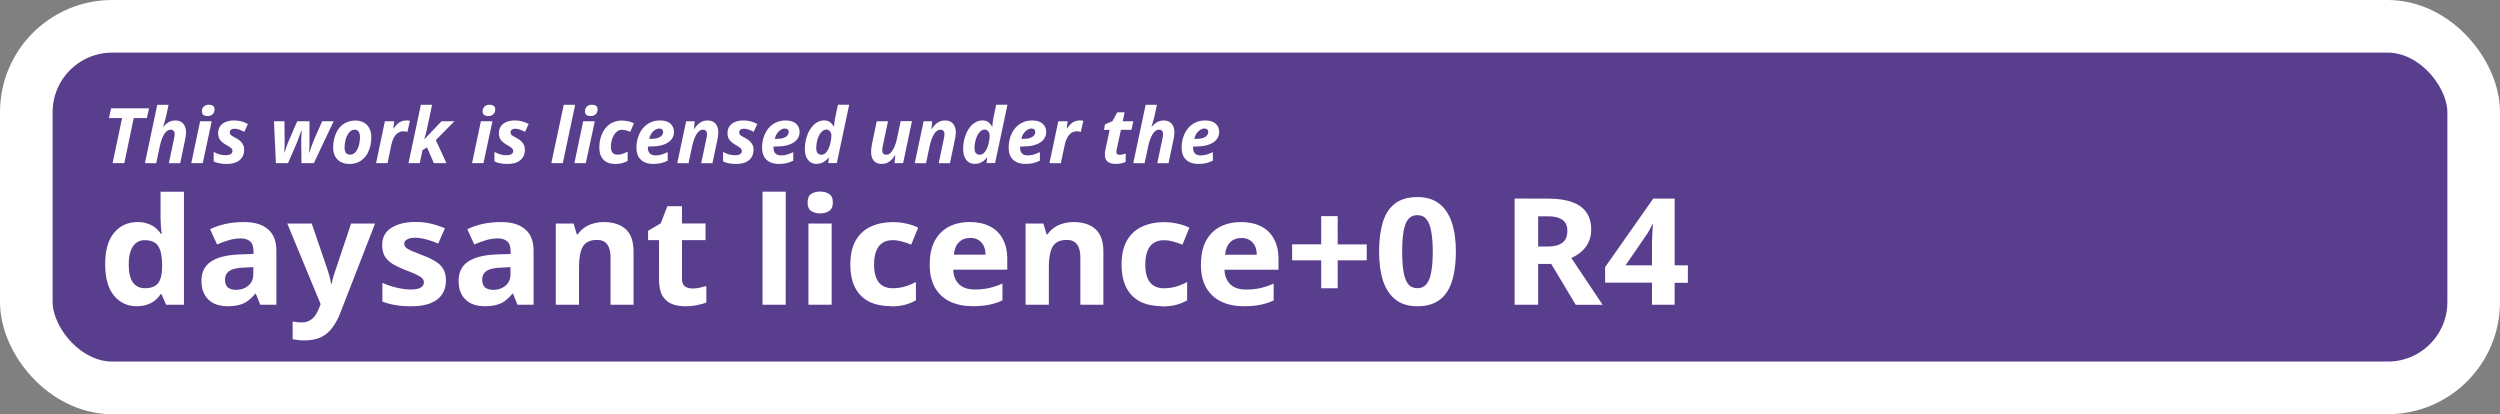 <?xml version="1.0" encoding="UTF-8" standalone="no"?>
<!-- Created with Inkscape (http://www.inkscape.org/) -->

<svg
   width="47.508mm"
   height="7.871mm"
   viewBox="0 0 47.508 7.871"
   version="1.1"
   id="svg1"
   inkscape:version="1.4 (e7c3feb100, 2024-10-09)"
   sodipodi:docname="licence-badge+0.svg"
   xmlns:inkscape="http://www.inkscape.org/namespaces/inkscape"
   xmlns:sodipodi="http://sodipodi.sourceforge.net/DTD/sodipodi-0.dtd"
   xmlns="http://www.w3.org/2000/svg"
   xmlns:svg="http://www.w3.org/2000/svg">
  <rect x="0" y="0" width="47.508" height="7.871" fill="#808080" stroke="none"/>
  <sodipodi:namedview
     id="namedview1"
     pagecolor="#ffffff"
     bordercolor="#000000"
     borderopacity="0.25"
     inkscape:showpageshadow="2"
     inkscape:pageopacity="0.0"
     inkscape:pagecheckerboard="0"
     inkscape:deskcolor="#d1d1d1"
     inkscape:document-units="mm"
     inkscape:zoom="5.0244108"
     inkscape:cx="81.601608"
     inkscape:cy="30.152789"
     inkscape:window-width="1704"
     inkscape:window-height="949"
     inkscape:window-x="0"
     inkscape:window-y="40"
     inkscape:window-maximized="1"
     inkscape:current-layer="layer1" />
  <defs
     id="defs1" />
  <g
     inkscape:label="Layer 1"
     inkscape:groupmode="layer"
     id="layer1"
     transform="translate(-0.01,-0.01)">
    <rect
       style="fill:#5a3e8e;fill-opacity:1;stroke:#ffffff;stroke-width:1;stroke-linecap:square;stroke-linejoin:miter;stroke-dasharray:none;stroke-opacity:1;paint-order:stroke fill markers"
       id="rect1"
       width="46.508"
       height="6.871"
       x="0.51"
       y="0.51"
       ry="1.632" />
    <path
       style="font-style:italic;font-weight:bold;font-size:1.459px;font-family:'Noto Sans';-inkscape-font-specification:'Noto Sans';fill:#ffffff;stroke-width:0.138;stroke-linecap:square;paint-order:stroke fill markers"
       d="M 2.15,3.11 2.33,2.254 H 2.08 L 2.121,2.069 H 2.842 L 2.801,2.254 H 2.551 L 2.372,3.11 Z m 0.614,0 0.235,-1.109 h 0.214 l -0.041,0.193 q -0.006,0.032 -0.018,0.074 -0.012,0.042 -0.023,0.083 -0.012,0.039 -0.022,0.069 h 0.006 q 0.029,-0.036 0.063,-0.063 0.034,-0.028 0.073,-0.042 0.041,-0.016 0.088,-0.016 0.069,0 0.114,0.029 0.047,0.028 0.069,0.079 0.023,0.051 0.023,0.121 0,0.026 -0.004,0.06 -0.004,0.032 -0.012,0.069 l -0.095,0.454 H 3.219 l 0.098,-0.465 q 0.006,-0.025 0.009,-0.045 0.003,-0.022 0.003,-0.039 0,-0.045 -0.02,-0.066 -0.019,-0.022 -0.057,-0.022 -0.048,0 -0.088,0.042 -0.039,0.041 -0.069,0.111 -0.028,0.07 -0.047,0.155 l -0.07,0.33 z m 0.881,0 L 3.813,2.314 H 4.033 L 3.863,3.11 Z M 3.958,2.216 q -0.048,0 -0.08,-0.02 -0.031,-0.022 -0.031,-0.069 0,-0.039 0.016,-0.067 0.016,-0.028 0.045,-0.044 0.029,-0.016 0.071,-0.016 0.047,0 0.077,0.02 0.031,0.02 0.031,0.067 0,0.058 -0.035,0.093 -0.034,0.035 -0.095,0.035 z m 0.354,0.909 q -0.077,0 -0.137,-0.013 -0.058,-0.012 -0.104,-0.034 V 2.897 q 0.055,0.031 0.111,0.047 0.057,0.016 0.117,0.016 0.034,0 0.063,-0.007 0.029,-0.009 0.047,-0.025 0.019,-0.018 0.019,-0.045 0,-0.022 -0.01,-0.038 -0.009,-0.016 -0.034,-0.035 -0.025,-0.019 -0.076,-0.047 -0.051,-0.029 -0.086,-0.061 -0.034,-0.032 -0.051,-0.071 -0.016,-0.039 -0.016,-0.089 0,-0.073 0.034,-0.127 0.035,-0.055 0.104,-0.085 0.069,-0.031 0.168,-0.031 0.077,0 0.14,0.018 0.064,0.018 0.12,0.05 l -0.069,0.149 q -0.039,-0.023 -0.089,-0.041 -0.048,-0.019 -0.099,-0.019 -0.039,0 -0.064,0.019 -0.023,0.019 -0.023,0.053 0,0.018 0.01,0.034 0.01,0.015 0.034,0.031 0.025,0.015 0.064,0.036 0.054,0.028 0.09,0.06 0.036,0.032 0.055,0.073 0.02,0.039 0.02,0.09 0,0.092 -0.042,0.153 -0.041,0.061 -0.117,0.092 -0.076,0.029 -0.178,0.029 z M 5.253,3.11 5.216,2.314 h 0.2 l 0.003,0.353 q 0,0.058 -0.001,0.117 0,0.057 -0.006,0.124 h 0.006 q 0.01,-0.036 0.026,-0.08 0.016,-0.045 0.029,-0.082 0.015,-0.036 0.02,-0.05 L 5.658,2.314 h 0.233 v 0.382 q 0,0.05 -0.001,0.101 0,0.051 -0.006,0.111 h 0.007 q 0.01,-0.034 0.025,-0.079 0.016,-0.045 0.032,-0.089 0.016,-0.045 0.028,-0.073 L 6.133,2.314 H 6.351 L 5.974,3.11 H 5.739 l -0.004,-0.371 q 0,-0.031 0,-0.073 0.001,-0.044 0.003,-0.089 0.003,-0.045 0.004,-0.08 H 5.733 q -0.012,0.035 -0.028,0.079 -0.015,0.042 -0.029,0.082 -0.015,0.039 -0.026,0.067 L 5.483,3.11 Z m 1.393,0.015 q -0.089,0 -0.159,-0.036 -0.069,-0.038 -0.108,-0.106 -0.038,-0.069 -0.038,-0.163 0,-0.085 0.016,-0.162 0.018,-0.077 0.051,-0.141 0.034,-0.066 0.085,-0.114 0.051,-0.048 0.118,-0.074 0.069,-0.028 0.153,-0.028 0.093,0 0.16,0.038 0.067,0.036 0.104,0.108 0.038,0.07 0.038,0.169 0,0.08 -0.016,0.156 -0.016,0.076 -0.05,0.14 -0.032,0.064 -0.082,0.112 -0.05,0.048 -0.118,0.076 -0.069,0.026 -0.155,0.026 z m 0.018,-0.175 q 0.035,0 0.064,-0.018 0.029,-0.019 0.053,-0.051 0.023,-0.032 0.038,-0.074 0.016,-0.042 0.023,-0.092 0.009,-0.05 0.009,-0.101 0,-0.041 -0.01,-0.071 -0.009,-0.032 -0.032,-0.05 -0.022,-0.019 -0.06,-0.019 -0.039,0 -0.07,0.022 -0.031,0.022 -0.054,0.058 -0.022,0.035 -0.038,0.08 -0.015,0.045 -0.022,0.093 -0.007,0.047 -0.007,0.09 0,0.064 0.026,0.098 0.026,0.034 0.08,0.034 z M 7.157,3.11 7.324,2.314 h 0.177 l -0.015,0.137 h 0.006 q 0.032,-0.05 0.067,-0.083 0.035,-0.035 0.077,-0.051 0.042,-0.018 0.096,-0.018 0.018,0 0.036,0.001 0.02,0.001 0.032,0.006 l -0.048,0.212 q -0.016,-0.007 -0.038,-0.01 -0.02,-0.003 -0.044,-0.003 -0.041,0 -0.077,0.018 -0.035,0.016 -0.063,0.05 -0.028,0.032 -0.048,0.079 -0.02,0.045 -0.034,0.104 L 7.374,3.11 Z m 0.616,0 0.235,-1.109 H 8.221 L 8.116,2.496 q -0.007,0.036 -0.022,0.085 -0.015,0.047 -0.022,0.071 h 0.006 L 8.401,2.314 H 8.646 L 8.292,2.672 8.494,3.11 H 8.255 L 8.125,2.811 8.039,2.862 7.987,3.11 Z m 1.208,0 L 9.148,2.314 H 9.368 L 9.197,3.11 Z M 9.292,2.216 q -0.048,0 -0.08,-0.02 -0.031,-0.022 -0.031,-0.069 0,-0.039 0.016,-0.067 0.016,-0.028 0.045,-0.044 0.029,-0.016 0.071,-0.016 0.047,0 0.077,0.02 0.031,0.02 0.031,0.067 0,0.058 -0.035,0.093 -0.034,0.035 -0.095,0.035 z M 9.647,3.125 q -0.077,0 -0.137,-0.013 -0.058,-0.012 -0.104,-0.034 V 2.897 q 0.055,0.031 0.111,0.047 0.057,0.016 0.117,0.016 0.034,0 0.063,-0.007 0.029,-0.009 0.047,-0.025 0.019,-0.018 0.019,-0.045 0,-0.022 -0.01,-0.038 -0.009,-0.016 -0.034,-0.035 -0.025,-0.019 -0.076,-0.047 -0.051,-0.029 -0.086,-0.061 -0.034,-0.032 -0.051,-0.071 -0.016,-0.039 -0.016,-0.089 0,-0.073 0.034,-0.127 0.035,-0.055 0.104,-0.085 0.069,-0.031 0.168,-0.031 0.077,0 0.14,0.018 0.064,0.018 0.12,0.05 l -0.069,0.149 q -0.039,-0.023 -0.089,-0.041 -0.048,-0.019 -0.099,-0.019 -0.039,0 -0.064,0.019 -0.023,0.019 -0.023,0.053 0,0.018 0.01,0.034 0.01,0.015 0.034,0.031 0.025,0.015 0.064,0.036 0.054,0.028 0.09,0.06 0.036,0.032 0.055,0.073 0.02,0.039 0.02,0.09 0,0.092 -0.042,0.153 -0.041,0.061 -0.117,0.092 -0.076,0.029 -0.178,0.029 z m 0.84,-0.015 0.236,-1.109 h 0.217 l -0.235,1.109 z m 0.438,0 0.168,-0.796 h 0.22 L 11.142,3.11 Z M 11.237,2.216 q -0.048,0 -0.08,-0.02 -0.031,-0.022 -0.031,-0.069 0,-0.039 0.016,-0.067 0.016,-0.028 0.045,-0.044 0.029,-0.016 0.071,-0.016 0.047,0 0.077,0.02 0.031,0.02 0.031,0.067 0,0.058 -0.035,0.093 -0.034,0.035 -0.095,0.035 z m 0.458,0.909 q -0.083,0 -0.152,-0.032 -0.067,-0.034 -0.106,-0.104 -0.038,-0.07 -0.038,-0.179 0,-0.085 0.019,-0.16 0.019,-0.077 0.055,-0.141 0.036,-0.064 0.088,-0.111 0.051,-0.047 0.117,-0.071 0.066,-0.026 0.143,-0.026 0.067,0 0.124,0.013 0.058,0.012 0.112,0.036 l -0.069,0.165 q -0.034,-0.015 -0.076,-0.026 -0.041,-0.013 -0.083,-0.013 -0.05,0 -0.089,0.029 -0.039,0.029 -0.067,0.077 -0.026,0.047 -0.041,0.105 -0.013,0.057 -0.013,0.112 0,0.053 0.015,0.086 0.015,0.032 0.041,0.048 0.028,0.016 0.066,0.016 0.051,0 0.098,-0.016 0.048,-0.016 0.098,-0.041 v 0.177 q -0.05,0.026 -0.108,0.042 -0.058,0.015 -0.133,0.015 z m 0.725,0 q -0.093,0 -0.165,-0.034 -0.07,-0.034 -0.111,-0.102 -0.039,-0.069 -0.039,-0.172 0,-0.101 0.028,-0.193 0.029,-0.093 0.085,-0.166 0.057,-0.073 0.14,-0.115 0.083,-0.044 0.193,-0.044 0.134,0 0.2,0.061 0.067,0.061 0.067,0.156 0,0.063 -0.029,0.114 -0.028,0.051 -0.085,0.088 -0.055,0.036 -0.141,0.057 -0.086,0.019 -0.203,0.019 h -0.036 q -0.002,0.009 -0.002,0.016 0,0.006 0,0.013 0,0.064 0.036,0.102 0.038,0.038 0.105,0.038 0.063,0 0.114,-0.015 0.051,-0.015 0.121,-0.047 v 0.162 q -0.063,0.031 -0.127,0.047 -0.064,0.015 -0.15,0.015 z m -0.042,-0.476 q 0.083,0 0.134,-0.018 0.051,-0.018 0.074,-0.047 0.025,-0.031 0.025,-0.064 0,-0.034 -0.02,-0.05 -0.019,-0.018 -0.054,-0.018 -0.039,0 -0.079,0.025 -0.039,0.025 -0.07,0.069 -0.029,0.044 -0.042,0.102 z m 0.502,0.461 0.169,-0.796 h 0.163 l -0.015,0.147 h 0.006 q 0.031,-0.048 0.067,-0.085 0.038,-0.036 0.083,-0.057 0.045,-0.02 0.101,-0.02 0.069,0 0.114,0.029 0.047,0.028 0.069,0.079 0.023,0.051 0.023,0.121 0,0.026 -0.004,0.06 -0.004,0.032 -0.012,0.069 l -0.095,0.454 h -0.214 l 0.098,-0.465 q 0.006,-0.025 0.009,-0.045 0.003,-0.022 0.003,-0.039 0,-0.045 -0.02,-0.066 -0.019,-0.022 -0.057,-0.022 -0.048,0 -0.088,0.042 -0.039,0.041 -0.069,0.111 -0.028,0.07 -0.047,0.155 l -0.07,0.33 z m 1.112,0.015 q -0.077,0 -0.137,-0.013 -0.058,-0.012 -0.104,-0.034 V 2.897 q 0.055,0.031 0.111,0.047 0.057,0.016 0.117,0.016 0.034,0 0.063,-0.007 0.029,-0.009 0.047,-0.025 0.019,-0.018 0.019,-0.045 0,-0.022 -0.01,-0.038 -0.009,-0.016 -0.034,-0.035 -0.025,-0.019 -0.076,-0.047 -0.051,-0.029 -0.086,-0.061 -0.034,-0.032 -0.051,-0.071 -0.016,-0.039 -0.016,-0.089 0,-0.073 0.034,-0.127 0.035,-0.055 0.104,-0.085 0.069,-0.031 0.168,-0.031 0.077,0 0.14,0.018 0.064,0.018 0.12,0.05 l -0.069,0.149 q -0.039,-0.023 -0.089,-0.041 -0.048,-0.019 -0.099,-0.019 -0.039,0 -0.064,0.019 -0.023,0.019 -0.023,0.053 0,0.018 0.01,0.034 0.01,0.015 0.034,0.031 0.025,0.015 0.064,0.036 0.054,0.028 0.09,0.06 0.036,0.032 0.055,0.073 0.02,0.039 0.02,0.09 0,0.092 -0.042,0.153 -0.041,0.061 -0.117,0.092 -0.076,0.029 -0.178,0.029 z m 0.815,0 q -0.093,0 -0.165,-0.034 -0.07,-0.034 -0.111,-0.102 -0.039,-0.069 -0.039,-0.172 0,-0.101 0.028,-0.193 0.029,-0.093 0.085,-0.166 0.057,-0.073 0.14,-0.115 0.083,-0.044 0.193,-0.044 0.134,0 0.2,0.061 0.067,0.061 0.067,0.156 0,0.063 -0.029,0.114 -0.028,0.051 -0.085,0.088 -0.055,0.036 -0.141,0.057 -0.086,0.019 -0.203,0.019 h -0.036 q -0.002,0.009 -0.002,0.016 0,0.006 0,0.013 0,0.064 0.036,0.102 0.038,0.038 0.105,0.038 0.063,0 0.114,-0.015 0.051,-0.015 0.121,-0.047 v 0.162 q -0.063,0.031 -0.127,0.047 -0.064,0.015 -0.15,0.015 z m -0.042,-0.476 q 0.083,0 0.134,-0.018 0.051,-0.018 0.074,-0.047 0.025,-0.031 0.025,-0.064 0,-0.034 -0.02,-0.05 -0.019,-0.018 -0.054,-0.018 -0.039,0 -0.079,0.025 -0.039,0.025 -0.07,0.069 -0.029,0.044 -0.042,0.102 z m 0.764,0.476 q -0.057,0 -0.109,-0.028 -0.051,-0.029 -0.083,-0.092 -0.032,-0.064 -0.032,-0.171 0,-0.077 0.016,-0.155 0.018,-0.077 0.048,-0.146 0.032,-0.069 0.077,-0.121 0.045,-0.053 0.102,-0.083 0.058,-0.031 0.125,-0.031 0.048,0 0.08,0.016 0.034,0.015 0.057,0.041 0.025,0.026 0.044,0.06 h 0.006 q 0,-0.004 0.002,-0.031 0.003,-0.028 0.007,-0.063 0.004,-0.036 0.01,-0.066 l 0.054,-0.255 h 0.214 l -0.235,1.109 h -0.163 l 0.013,-0.104 h -0.006 q -0.028,0.035 -0.061,0.061 -0.034,0.026 -0.074,0.042 -0.041,0.015 -0.092,0.015 z m 0.09,-0.174 q 0.034,0 0.06,-0.018 0.028,-0.019 0.048,-0.048 0.022,-0.031 0.036,-0.069 0.016,-0.038 0.025,-0.077 0.01,-0.039 0.015,-0.076 0.006,-0.038 0.006,-0.066 0,-0.057 -0.026,-0.09 -0.026,-0.035 -0.073,-0.035 -0.032,0 -0.06,0.02 -0.028,0.02 -0.053,0.055 -0.023,0.035 -0.041,0.08 -0.016,0.045 -0.026,0.096 -0.009,0.05 -0.009,0.101 0,0.063 0.025,0.095 0.026,0.031 0.073,0.031 z m 1.148,0.174 q -0.069,0 -0.114,-0.028 -0.045,-0.029 -0.067,-0.08 -0.022,-0.051 -0.022,-0.121 0,-0.026 0.004,-0.067 0.004,-0.042 0.013,-0.085 l 0.09,-0.43 h 0.214 l -0.098,0.465 q -0.006,0.023 -0.009,0.045 -0.003,0.022 -0.003,0.039 0,0.045 0.019,0.067 0.02,0.02 0.058,0.02 0.05,0 0.088,-0.041 0.039,-0.042 0.069,-0.112 0.029,-0.07 0.047,-0.155 l 0.07,-0.33 h 0.214 L 17.172,3.11 h -0.163 l 0.015,-0.147 h -0.007 q -0.031,0.047 -0.067,0.085 -0.036,0.036 -0.082,0.057 -0.045,0.02 -0.101,0.02 z m 0.626,-0.015 0.169,-0.796 h 0.163 l -0.015,0.147 h 0.006 q 0.031,-0.048 0.067,-0.085 0.038,-0.036 0.083,-0.057 0.045,-0.02 0.101,-0.02 0.069,0 0.114,0.029 0.047,0.028 0.069,0.079 0.023,0.051 0.023,0.121 0,0.026 -0.004,0.06 -0.004,0.032 -0.012,0.069 l -0.095,0.454 h -0.214 l 0.098,-0.465 q 0.006,-0.025 0.009,-0.045 0.003,-0.022 0.003,-0.039 0,-0.045 -0.02,-0.066 -0.019,-0.022 -0.057,-0.022 -0.048,0 -0.088,0.042 -0.039,0.041 -0.069,0.111 -0.028,0.07 -0.047,0.155 l -0.07,0.33 z m 1.144,0.015 q -0.057,0 -0.109,-0.028 -0.051,-0.029 -0.083,-0.092 -0.032,-0.064 -0.032,-0.171 0,-0.077 0.016,-0.155 0.018,-0.077 0.048,-0.146 0.032,-0.069 0.077,-0.121 0.045,-0.053 0.102,-0.083 0.058,-0.031 0.125,-0.031 0.048,0 0.08,0.016 0.034,0.015 0.057,0.041 0.025,0.026 0.044,0.06 h 0.006 q 0,-0.004 0.002,-0.031 0.003,-0.028 0.007,-0.063 0.004,-0.036 0.01,-0.066 l 0.054,-0.255 h 0.214 l -0.235,1.109 h -0.163 l 0.013,-0.104 h -0.006 q -0.028,0.035 -0.061,0.061 -0.034,0.026 -0.074,0.042 -0.041,0.015 -0.092,0.015 z m 0.09,-0.174 q 0.034,0 0.06,-0.018 0.028,-0.019 0.048,-0.048 0.022,-0.031 0.036,-0.069 0.016,-0.038 0.025,-0.077 0.01,-0.039 0.015,-0.076 0.006,-0.038 0.006,-0.066 0,-0.057 -0.026,-0.09 -0.026,-0.035 -0.073,-0.035 -0.032,0 -0.06,0.02 -0.028,0.02 -0.053,0.055 -0.023,0.035 -0.041,0.08 -0.016,0.045 -0.026,0.096 -0.009,0.05 -0.009,0.101 0,0.063 0.025,0.095 0.026,0.031 0.073,0.031 z m 0.866,0.174 q -0.093,0 -0.165,-0.034 -0.07,-0.034 -0.111,-0.102 -0.039,-0.069 -0.039,-0.172 0,-0.101 0.028,-0.193 0.029,-0.093 0.085,-0.166 0.057,-0.073 0.14,-0.115 0.083,-0.044 0.193,-0.044 0.134,0 0.2,0.061 0.067,0.061 0.067,0.156 0,0.063 -0.029,0.114 -0.028,0.051 -0.085,0.088 -0.055,0.036 -0.141,0.057 -0.086,0.019 -0.203,0.019 h -0.036 q -0.002,0.009 -0.002,0.016 0,0.006 0,0.013 0,0.064 0.036,0.102 0.038,0.038 0.105,0.038 0.063,0 0.114,-0.015 0.051,-0.015 0.121,-0.047 v 0.162 q -0.063,0.031 -0.127,0.047 -0.064,0.015 -0.15,0.015 z m -0.042,-0.476 q 0.083,0 0.134,-0.018 0.051,-0.018 0.074,-0.047 0.025,-0.031 0.025,-0.064 0,-0.034 -0.02,-0.05 -0.019,-0.018 -0.054,-0.018 -0.039,0 -0.079,0.025 -0.039,0.025 -0.07,0.069 -0.029,0.044 -0.042,0.102 z m 0.502,0.461 0.168,-0.796 h 0.177 l -0.015,0.137 h 0.006 q 0.032,-0.05 0.067,-0.083 0.035,-0.035 0.077,-0.051 0.042,-0.018 0.096,-0.018 0.018,0 0.036,0.001 0.02,0.001 0.032,0.006 l -0.048,0.212 q -0.016,-0.007 -0.038,-0.01 -0.02,-0.003 -0.044,-0.003 -0.041,0 -0.077,0.018 -0.035,0.016 -0.063,0.05 -0.028,0.032 -0.048,0.079 -0.02,0.045 -0.034,0.104 l -0.076,0.356 z m 1.26,0.015 q -0.093,0 -0.15,-0.039 -0.057,-0.041 -0.057,-0.144 0,-0.018 0.002,-0.038 0.003,-0.02 0.007,-0.042 l 0.082,-0.384 h -0.108 l 0.02,-0.105 0.14,-0.06 0.093,-0.168 h 0.139 l -0.035,0.169 h 0.201 l -0.035,0.163 h -0.201 l -0.082,0.384 q -0.002,0.01 -0.003,0.02 -0.002,0.01 -0.002,0.018 0,0.028 0.018,0.041 0.018,0.012 0.045,0.012 0.029,0 0.055,-0.006 0.028,-0.007 0.06,-0.019 v 0.16 q -0.034,0.016 -0.082,0.026 -0.048,0.012 -0.108,0.012 z m 0.333,-0.015 0.235,-1.109 h 0.214 l -0.041,0.193 q -0.006,0.032 -0.018,0.074 -0.012,0.042 -0.023,0.083 -0.012,0.039 -0.022,0.069 h 0.006 q 0.029,-0.036 0.063,-0.063 0.034,-0.028 0.073,-0.042 0.041,-0.016 0.088,-0.016 0.069,0 0.114,0.029 0.047,0.028 0.069,0.079 0.023,0.051 0.023,0.121 0,0.026 -0.004,0.06 -0.004,0.032 -0.012,0.069 l -0.095,0.454 h -0.214 l 0.098,-0.465 q 0.006,-0.025 0.009,-0.045 0.003,-0.022 0.003,-0.039 0,-0.045 -0.02,-0.066 -0.019,-0.022 -0.057,-0.022 -0.048,0 -0.088,0.042 -0.039,0.041 -0.069,0.111 -0.028,0.07 -0.047,0.155 l -0.07,0.33 z m 1.234,0.015 q -0.093,0 -0.165,-0.034 -0.07,-0.034 -0.111,-0.102 -0.039,-0.069 -0.039,-0.172 0,-0.101 0.028,-0.193 0.029,-0.093 0.085,-0.166 0.057,-0.073 0.14,-0.115 0.083,-0.044 0.193,-0.044 0.134,0 0.2,0.061 0.067,0.061 0.067,0.156 0,0.063 -0.029,0.114 -0.028,0.051 -0.085,0.088 -0.055,0.036 -0.141,0.057 -0.086,0.019 -0.203,0.019 h -0.036 q -0.002,0.009 -0.002,0.016 0,0.006 0,0.013 0,0.064 0.036,0.102 0.038,0.038 0.105,0.038 0.063,0 0.114,-0.015 0.051,-0.015 0.121,-0.047 v 0.162 q -0.063,0.031 -0.127,0.047 -0.064,0.015 -0.15,0.015 z m -0.042,-0.476 q 0.083,0 0.134,-0.018 0.051,-0.018 0.074,-0.047 0.025,-0.031 0.025,-0.064 0,-0.034 -0.02,-0.05 -0.019,-0.018 -0.054,-0.018 -0.039,0 -0.079,0.025 -0.039,0.025 -0.07,0.069 -0.029,0.044 -0.042,0.102 z"
       id="text1"
       aria-label="This work is licensed under the" />
    <path
       style="font-weight:bold;font-size:2.874px;font-family:'Noto Sans';-inkscape-font-specification:'Noto Sans';fill:#ffffff;stroke-width:0.25;stroke-linecap:square;paint-order:stroke fill markers"
       d="m 2.565,5.93 q -0.259,0 -0.425,-0.204 Q 1.975,5.518 1.975,5.119 q 0,-0.405 0.167,-0.609 0.167,-0.207 0.437,-0.207 0.112,0 0.193,0.032 0.083,0.029 0.144,0.08 0.06,0.052 0.103,0.118 h 0.014 q -0.009,-0.052 -0.017,-0.144 -0.006,-0.095 -0.006,-0.172 v -0.5 h 0.437 V 5.901 H 3.114 L 3.027,5.697 h -0.017 q -0.04,0.066 -0.101,0.118 -0.06,0.052 -0.147,0.083 -0.083,0.032 -0.198,0.032 z M 2.717,5.582 q 0.178,0 0.25,-0.101 0.072,-0.103 0.072,-0.313 v -0.046 q 0,-0.227 -0.069,-0.348 -0.069,-0.121 -0.256,-0.121 -0.141,0 -0.221,0.121 -0.078,0.121 -0.078,0.351 0,0.23 0.078,0.345 0.08,0.112 0.224,0.112 z M 4.568,4.303 q 0.296,0 0.451,0.141 0.155,0.138 0.155,0.411 V 5.901 H 4.873 l -0.083,-0.213 h -0.011 q -0.066,0.083 -0.138,0.138 -0.069,0.055 -0.161,0.078 -0.092,0.026 -0.224,0.026 -0.138,0 -0.247,-0.052 -0.109,-0.055 -0.172,-0.164 -0.063,-0.109 -0.063,-0.276 0,-0.247 0.178,-0.371 0.178,-0.124 0.532,-0.138 l 0.262,-0.009 v -0.049 q 0,-0.141 -0.063,-0.195 -0.063,-0.057 -0.178,-0.057 -0.106,0 -0.218,0.034 -0.112,0.034 -0.221,0.083 L 3.936,4.441 q 0.124,-0.063 0.282,-0.101 0.161,-0.037 0.351,-0.037 z m 0.011,0.88 q -0.204,0.006 -0.285,0.066 -0.08,0.06 -0.08,0.17 0,0.101 0.055,0.149 0.057,0.046 0.152,0.046 0.135,0 0.227,-0.08 0.095,-0.08 0.095,-0.23 V 5.174 Z m 0.799,-0.851 h 0.457 l 0.296,0.897 q 0.014,0.043 0.026,0.089 0.014,0.043 0.023,0.089 0.011,0.046 0.017,0.089 h 0.011 q 0.009,-0.06 0.029,-0.132 0.023,-0.072 0.043,-0.135 l 0.29,-0.897 h 0.448 l -0.644,1.713 q -0.063,0.175 -0.152,0.296 -0.086,0.124 -0.213,0.187 -0.126,0.063 -0.313,0.063 -0.072,0 -0.126,-0.009 -0.055,-0.006 -0.092,-0.014 V 6.226 q 0.032,0.006 0.075,0.011 0.046,0.006 0.095,0.006 0.089,0 0.149,-0.037 0.06,-0.034 0.101,-0.095 0.04,-0.057 0.069,-0.132 l 0.034,-0.089 z m 2.964,1.107 q 0,0.149 -0.072,0.262 -0.069,0.109 -0.213,0.17 -0.144,0.06 -0.365,0.06 -0.167,0 -0.293,-0.023 -0.126,-0.02 -0.244,-0.069 V 5.478 q 0.126,0.06 0.273,0.095 0.147,0.034 0.253,0.034 0.132,0 0.19,-0.037 0.06,-0.037 0.06,-0.101 0,-0.043 -0.032,-0.078 -0.029,-0.034 -0.106,-0.072 -0.075,-0.037 -0.216,-0.092 -0.141,-0.057 -0.236,-0.118 -0.095,-0.063 -0.144,-0.149 -0.046,-0.086 -0.046,-0.216 0,-0.216 0.17,-0.328 0.172,-0.115 0.454,-0.115 0.152,0 0.282,0.032 0.132,0.032 0.267,0.089 l -0.126,0.296 q -0.109,-0.049 -0.224,-0.08 -0.115,-0.032 -0.204,-0.032 -0.098,0 -0.152,0.032 -0.055,0.029 -0.055,0.083 0,0.04 0.029,0.072 0.032,0.032 0.106,0.066 0.078,0.034 0.216,0.089 0.141,0.055 0.236,0.118 0.098,0.06 0.144,0.149 0.049,0.086 0.049,0.221 z M 9.374,4.303 q 0.296,0 0.451,0.141 0.155,0.138 0.155,0.411 V 5.901 H 9.679 L 9.596,5.688 H 9.584 q -0.066,0.083 -0.138,0.138 -0.069,0.055 -0.161,0.078 -0.092,0.026 -0.224,0.026 -0.138,0 -0.247,-0.052 -0.109,-0.055 -0.172,-0.164 -0.063,-0.109 -0.063,-0.276 0,-0.247 0.178,-0.371 0.178,-0.124 0.532,-0.138 l 0.262,-0.009 v -0.049 q 0,-0.141 -0.063,-0.195 -0.063,-0.057 -0.178,-0.057 -0.106,0 -0.218,0.034 -0.112,0.034 -0.221,0.083 L 8.742,4.441 q 0.124,-0.063 0.282,-0.101 0.161,-0.037 0.351,-0.037 z m 0.011,0.88 q -0.204,0.006 -0.285,0.066 -0.08,0.06 -0.08,0.17 0,0.101 0.055,0.149 0.057,0.046 0.152,0.046 0.135,0 0.227,-0.08 0.095,-0.08 0.095,-0.23 V 5.174 Z m 1.906,-0.88 q 0.259,0 0.408,0.135 0.149,0.135 0.149,0.44 V 5.901 H 11.418 V 4.987 q 0,-0.17 -0.063,-0.253 -0.06,-0.086 -0.19,-0.086 -0.195,0 -0.267,0.135 -0.069,0.132 -0.069,0.382 V 5.901 H 10.395 V 4.331 h 0.333 l 0.06,0.21 h 0.017 q 0.052,-0.078 0.124,-0.129 0.075,-0.055 0.164,-0.08 0.092,-0.029 0.198,-0.029 z m 1.647,1.285 q 0.072,0 0.138,-0.014 0.066,-0.014 0.132,-0.034 v 0.319 q -0.069,0.029 -0.172,0.049 -0.101,0.023 -0.221,0.023 -0.141,0 -0.253,-0.046 -0.109,-0.046 -0.175,-0.158 -0.063,-0.115 -0.063,-0.316 V 4.653 h -0.204 V 4.472 l 0.236,-0.144 0.124,-0.331 h 0.273 v 0.333 h 0.44 v 0.322 h -0.44 v 0.756 q 0,0.089 0.052,0.135 0.052,0.043 0.135,0.043 z m 1.753,0.313 H 14.258 V 3.716 h 0.434 z m 0.859,-1.569 v 1.569 h -0.434 V 4.331 Z M 15.336,3.713 q 0.095,0 0.164,0.046 0.072,0.043 0.072,0.167 0,0.118 -0.072,0.164 -0.069,0.046 -0.164,0.046 -0.098,0 -0.167,-0.046 -0.069,-0.046 -0.069,-0.164 0,-0.124 0.069,-0.167 0.069,-0.046 0.167,-0.046 z m 1.322,2.216 q -0.227,0 -0.4,-0.083 -0.17,-0.086 -0.264,-0.264 -0.095,-0.181 -0.095,-0.457 0,-0.29 0.103,-0.471 0.103,-0.181 0.282,-0.264 0.178,-0.086 0.405,-0.086 0.138,0 0.259,0.029 0.124,0.029 0.218,0.078 l -0.129,0.328 q -0.086,-0.037 -0.175,-0.06 -0.086,-0.026 -0.172,-0.026 -0.112,0 -0.19,0.052 -0.078,0.052 -0.118,0.158 -0.04,0.103 -0.04,0.262 0,0.155 0.04,0.256 0.04,0.101 0.118,0.152 0.078,0.049 0.184,0.049 0.124,0 0.233,-0.032 0.109,-0.034 0.207,-0.089 v 0.354 q -0.089,0.055 -0.201,0.086 -0.112,0.032 -0.264,0.032 z m 1.469,-1.627 q 0.218,0 0.377,0.083 0.158,0.08 0.241,0.241 0.086,0.158 0.086,0.388 v 0.21 h -1.009 q 0.006,0.178 0.109,0.282 0.103,0.101 0.296,0.101 0.147,0 0.267,-0.029 0.121,-0.029 0.247,-0.086 v 0.325 q -0.115,0.057 -0.244,0.083 -0.126,0.029 -0.316,0.029 -0.233,0 -0.414,-0.086 -0.178,-0.086 -0.282,-0.264 -0.103,-0.181 -0.103,-0.451 0,-0.276 0.092,-0.457 0.095,-0.184 0.262,-0.276 0.17,-0.092 0.391,-0.092 z m 0.011,0.308 q -0.129,0 -0.21,0.083 -0.08,0.08 -0.095,0.241 h 0.592 q 0,-0.095 -0.032,-0.167 -0.032,-0.072 -0.098,-0.115 -0.063,-0.043 -0.158,-0.043 z M 20.07,4.303 q 0.259,0 0.408,0.135 0.149,0.135 0.149,0.44 V 5.901 H 20.197 V 4.987 q 0,-0.17 -0.063,-0.253 -0.06,-0.086 -0.19,-0.086 -0.195,0 -0.267,0.135 -0.069,0.132 -0.069,0.382 V 5.901 H 19.173 V 4.331 h 0.333 l 0.06,0.21 h 0.017 q 0.052,-0.078 0.124,-0.129 0.075,-0.055 0.164,-0.08 0.092,-0.029 0.198,-0.029 z m 1.656,1.627 q -0.227,0 -0.4,-0.083 -0.17,-0.086 -0.264,-0.264 -0.095,-0.181 -0.095,-0.457 0,-0.29 0.103,-0.471 0.103,-0.181 0.282,-0.264 0.178,-0.086 0.405,-0.086 0.138,0 0.259,0.029 0.124,0.029 0.218,0.078 l -0.129,0.328 q -0.086,-0.037 -0.175,-0.06 -0.086,-0.026 -0.172,-0.026 -0.112,0 -0.19,0.052 -0.078,0.052 -0.118,0.158 -0.04,0.103 -0.04,0.262 0,0.155 0.04,0.256 0.04,0.101 0.118,0.152 0.078,0.049 0.184,0.049 0.124,0 0.233,-0.032 0.109,-0.034 0.207,-0.089 v 0.354 q -0.089,0.055 -0.201,0.086 -0.112,0.032 -0.264,0.032 z m 1.469,-1.627 q 0.218,0 0.377,0.083 0.158,0.08 0.241,0.241 0.086,0.158 0.086,0.388 v 0.21 h -1.009 q 0.006,0.178 0.109,0.282 0.103,0.101 0.296,0.101 0.147,0 0.267,-0.029 0.121,-0.029 0.247,-0.086 v 0.325 q -0.115,0.057 -0.244,0.083 -0.126,0.029 -0.316,0.029 -0.233,0 -0.414,-0.086 -0.178,-0.086 -0.282,-0.264 -0.103,-0.181 -0.103,-0.451 0,-0.276 0.092,-0.457 0.095,-0.184 0.262,-0.276 0.17,-0.092 0.391,-0.092 z m 0.011,0.308 q -0.129,0 -0.21,0.083 -0.08,0.08 -0.095,0.241 h 0.592 q 0,-0.095 -0.032,-0.167 -0.032,-0.072 -0.098,-0.115 -0.063,-0.043 -0.158,-0.043 z m 1.799,0.124 h 0.543 v 0.308 h -0.543 v 0.54 h -0.308 v -0.54 h -0.543 V 4.734 h 0.543 v -0.546 h 0.308 z m 2.208,0.141 q 0,0.247 -0.04,0.443 -0.037,0.195 -0.124,0.333 -0.083,0.135 -0.221,0.207 -0.135,0.072 -0.333,0.072 -0.247,0 -0.405,-0.126 -0.158,-0.126 -0.236,-0.362 -0.075,-0.236 -0.075,-0.566 0,-0.333 0.069,-0.569 0.069,-0.236 0.227,-0.362 0.158,-0.126 0.42,-0.126 0.247,0 0.405,0.126 0.158,0.124 0.236,0.362 0.078,0.236 0.078,0.569 z m -1.003,0 q 0,0.233 0.026,0.391 0.026,0.155 0.086,0.236 0.063,0.078 0.172,0.078 0.109,0 0.17,-0.078 0.063,-0.078 0.089,-0.233 0.029,-0.158 0.029,-0.394 0,-0.236 -0.029,-0.391 -0.026,-0.158 -0.089,-0.236 -0.06,-0.08 -0.17,-0.08 -0.109,0 -0.172,0.08 -0.06,0.078 -0.086,0.236 -0.026,0.155 -0.026,0.391 z m 2.731,-1.026 q 0.27,0 0.448,0.069 0.178,0.066 0.264,0.198 0.089,0.132 0.089,0.331 0,0.138 -0.049,0.244 -0.049,0.106 -0.132,0.181 -0.083,0.075 -0.19,0.124 l 0.584,0.905 H 29.453 L 28.996,5.113 H 28.751 V 5.901 H 28.311 V 3.848 Z m -0.009,0.342 h -0.181 v 0.584 h 0.181 q 0.175,0 0.27,-0.072 0.095,-0.072 0.095,-0.236 0,-0.092 -0.04,-0.152 -0.037,-0.06 -0.118,-0.092 -0.08,-0.032 -0.207,-0.032 z m 2.616,1.285 H 31.301 V 5.901 H 30.878 V 5.475 H 30.002 V 5.174 l 0.9,-1.325 h 0.4 v 1.291 h 0.247 z m -0.67,-0.684 q 0,-0.049 0,-0.115 0.003,-0.069 0.006,-0.135 0.003,-0.069 0.006,-0.121 0.003,-0.055 0.006,-0.075 h -0.011 q -0.026,0.057 -0.055,0.112 -0.029,0.055 -0.069,0.112 l -0.377,0.569 h 0.494 z"
       id="text2"
       transform="scale(1.017,0.983)"
       aria-label="daysant licence+0 R4" />
  </g>
</svg>
